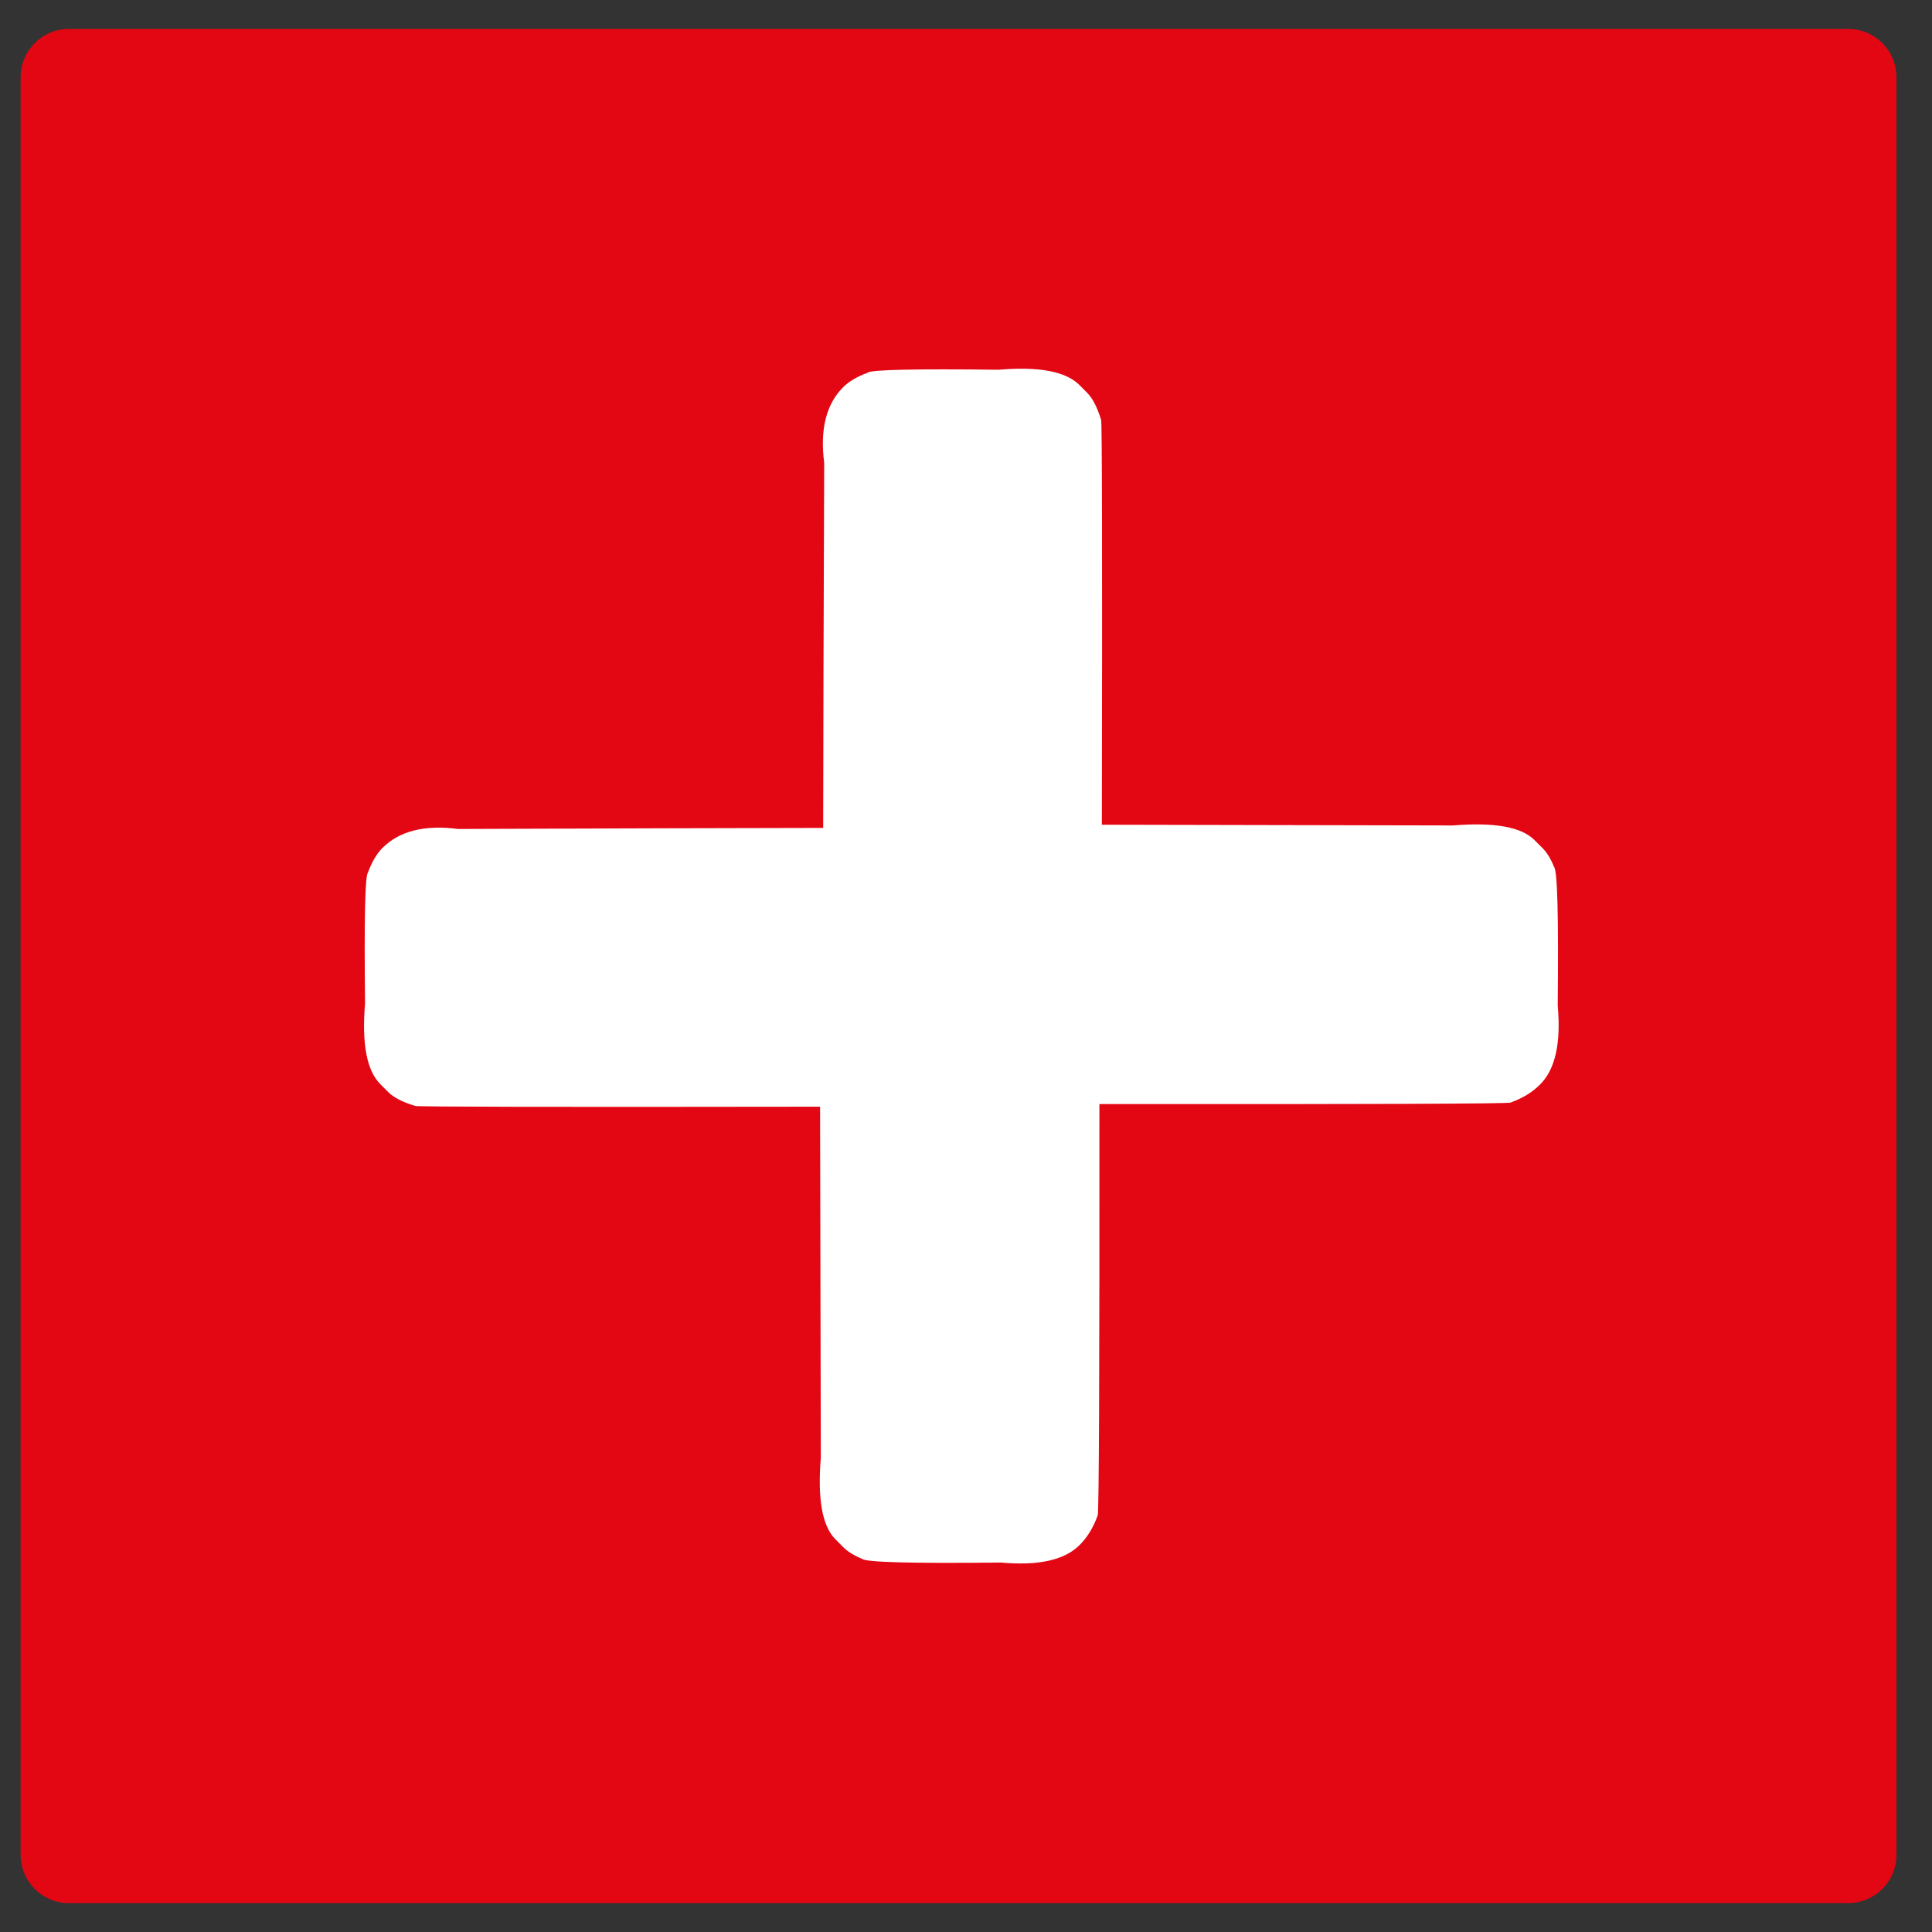 <?xml version="1.0" encoding="utf-8"?>
<!-- Generator: Adobe Illustrator 16.0.0, SVG Export Plug-In . SVG Version: 6.00 Build 0)  -->
<!DOCTYPE svg PUBLIC "-//W3C//DTD SVG 1.1//EN" "http://www.w3.org/Graphics/SVG/1.1/DTD/svg11.dtd">
<svg version="1.1" id="Calque_1" xmlns="http://www.w3.org/2000/svg" xmlns:xlink="http://www.w3.org/1999/xlink" x="0px" y="0px"
	 width="40px" height="40px" viewBox="0 0 40 40" enable-background="new 0 0 40 40" xml:space="preserve">
<rect x="0" y="0" width="40" height="40" fill="#333333" stroke="none"/>
<path fill="#E30613" d="M39.264,38.402c0,0.553-0.447,1-1,1H1.427c-0.552,0-1-0.447-1-1V1.599c0-0.552,0.448-1,1-1h36.837
	c0.553,0,1,0.448,1,1V38.402z"/>
<path fill="#FFFFFF" d="M32.251,20.823c0.019-1.846-0.006-2.804-0.076-2.875c-0.069-0.17-0.149-0.301-0.24-0.391l-0.167-0.166
	c-0.271-0.271-0.832-0.371-1.685-0.301l-7.27-0.015c0.01-5.568,0.004-8.362-0.016-8.382c-0.08-0.262-0.176-0.447-0.285-0.557
	L22.347,7.97c-0.28-0.28-0.837-0.386-1.669-0.315c-1.747-0.021-2.65,0-2.71,0.06c-0.22,0.081-0.39,0.181-0.511,0.301
	c-0.351,0.351-0.483,0.873-0.393,1.565c-0.012,3.12-0.019,5.634-0.021,7.56c-1.926,0.003-4.44,0.01-7.559,0.022
	c-0.692-0.09-1.214,0.041-1.565,0.392c-0.12,0.121-0.221,0.291-0.301,0.511c-0.06,0.061-0.08,0.964-0.06,2.71
	c-0.07,0.832,0.035,1.389,0.316,1.67l0.165,0.166c0.11,0.11,0.295,0.206,0.557,0.285c0.02,0.019,2.814,0.024,8.383,0.016
	l0.015,7.269c-0.07,0.854,0.03,1.415,0.301,1.686l0.166,0.167c0.089,0.09,0.221,0.171,0.39,0.24c0.07,0.07,1.029,0.096,2.875,0.076
	c0.772,0.07,1.314-0.05,1.625-0.362c0.162-0.16,0.287-0.366,0.376-0.617c0.026-0.042,0.038-2.886,0.035-8.513
	c5.623,0.004,8.468-0.007,8.51-0.031c0.252-0.09,0.457-0.216,0.617-0.378C32.2,22.138,32.321,21.595,32.251,20.823z"/>
</svg>
